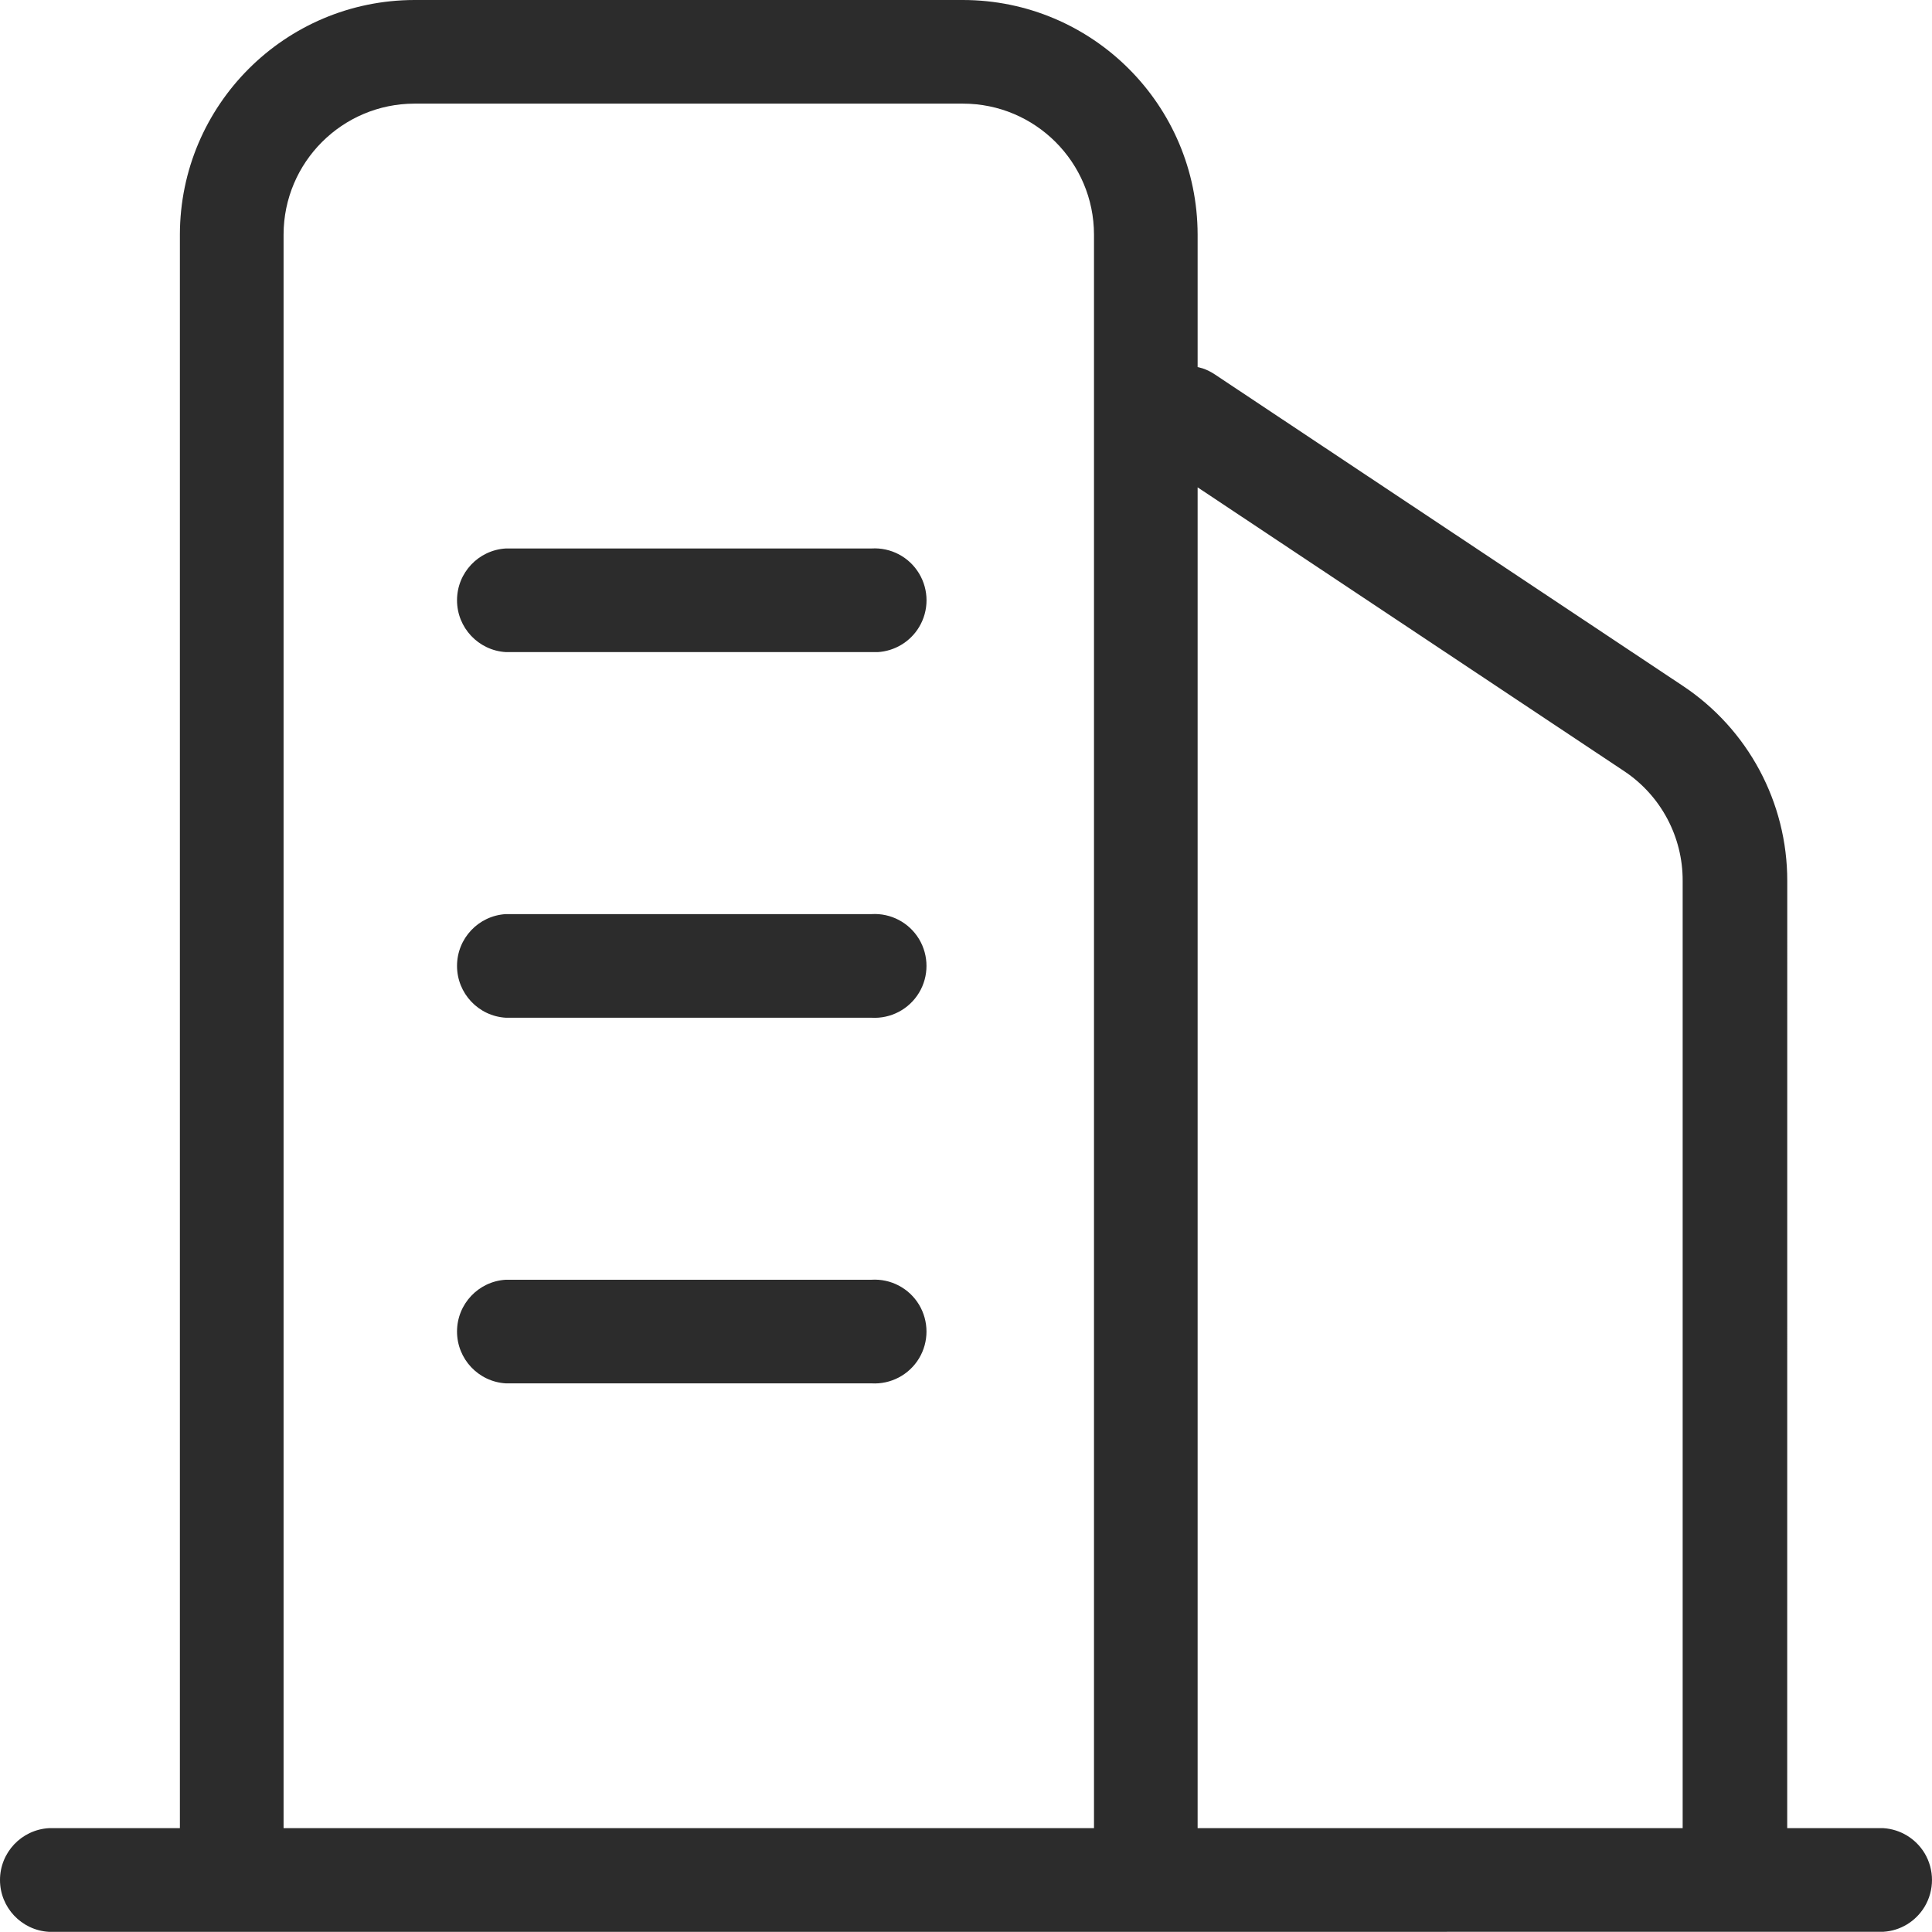 <?xml version="1.0" encoding="UTF-8"?><svg version="1.1" width="36px" height="36px" viewBox="0 0 36.0 36.0" xmlns="http://www.w3.org/2000/svg" xmlns:xlink="http://www.w3.org/1999/xlink"><defs><clipPath id="i0"><path d="M1920,0 L1920,4898 L0,4898 L0,0 L1920,0 Z"></path></clipPath><clipPath id="i1"><path d="M4.316,35.997 L0.91,35.997 C0.399,35.966 0,35.543 0,35.031 C0,34.519 0.399,34.096 0.91,34.065 L3.352,34.065 L3.352,4.371 C3.356,1.958 5.311,0.004 7.723,0 L17.942,0 C20.356,0.002 22.312,1.957 22.316,4.371 L22.316,6.84 L22.409,6.864 C22.489,6.891 22.565,6.929 22.637,6.977 L31.354,12.778 C32.573,13.586 33.305,14.953 33.303,16.416 L33.302,34.065 L35.094,34.065 C35.408,34.085 35.695,34.257 35.861,34.53 C36.046,34.838 36.046,35.223 35.861,35.531 C35.695,35.805 35.408,35.977 35.094,35.996 L22.099,35.997 L4.316,35.997 Z M22.316,9.081 L22.316,34.065 L31.354,34.065 L31.354,16.416 C31.358,15.595 30.95,14.828 30.268,14.372 L22.316,9.081 Z M17.942,1.931 L7.723,1.931 C6.377,1.933 5.286,3.024 5.284,4.371 L5.284,34.065 L20.385,34.065 L20.385,4.371 C20.383,3.023 19.29,1.931 17.942,1.931 Z M17.125,24.311 C17.31,24.619 17.31,25.004 17.125,25.311 C16.939,25.619 16.598,25.798 16.239,25.777 L9.426,25.777 C8.915,25.747 8.516,25.323 8.516,24.811 C8.516,24.299 8.915,23.876 9.426,23.846 L16.239,23.846 C16.598,23.824 16.939,24.003 17.125,24.311 Z M17.125,17.498 C17.31,17.806 17.31,18.191 17.125,18.498 C16.939,18.806 16.598,18.985 16.239,18.964 L9.426,18.964 C8.915,18.934 8.516,18.51 8.516,17.998 C8.516,17.486 8.915,17.063 9.426,17.033 L16.239,17.033 C16.598,17.011 16.939,17.19 17.125,17.498 Z M17.125,10.685 C17.311,10.993 17.311,11.378 17.125,11.686 C16.96,11.959 16.672,12.131 16.358,12.151 L9.426,12.151 C8.915,12.12 8.516,11.697 8.516,11.185 C8.516,10.673 8.915,10.25 9.426,10.22 L16.239,10.22 C16.598,10.198 16.939,10.377 17.125,10.685 Z"></path></clipPath></defs><g transform="translate(-1314.0 -1459.0)"><g clip-path="url(#i0)"><g transform="translate(160.0 961.0)"><g transform="translate(880.0 152.0)"><g transform="translate(0.0 298.0)"><g transform="translate(1.0 24.0)"><g transform="translate(273.0 24.0)"><g clip-path="url(#i1)"><polygon points="0,0 36,0 36,35.998 0,35.998 0,0" stroke="none" fill="#2C2C2C"></polygon></g></g></g></g></g></g></g></g></svg>